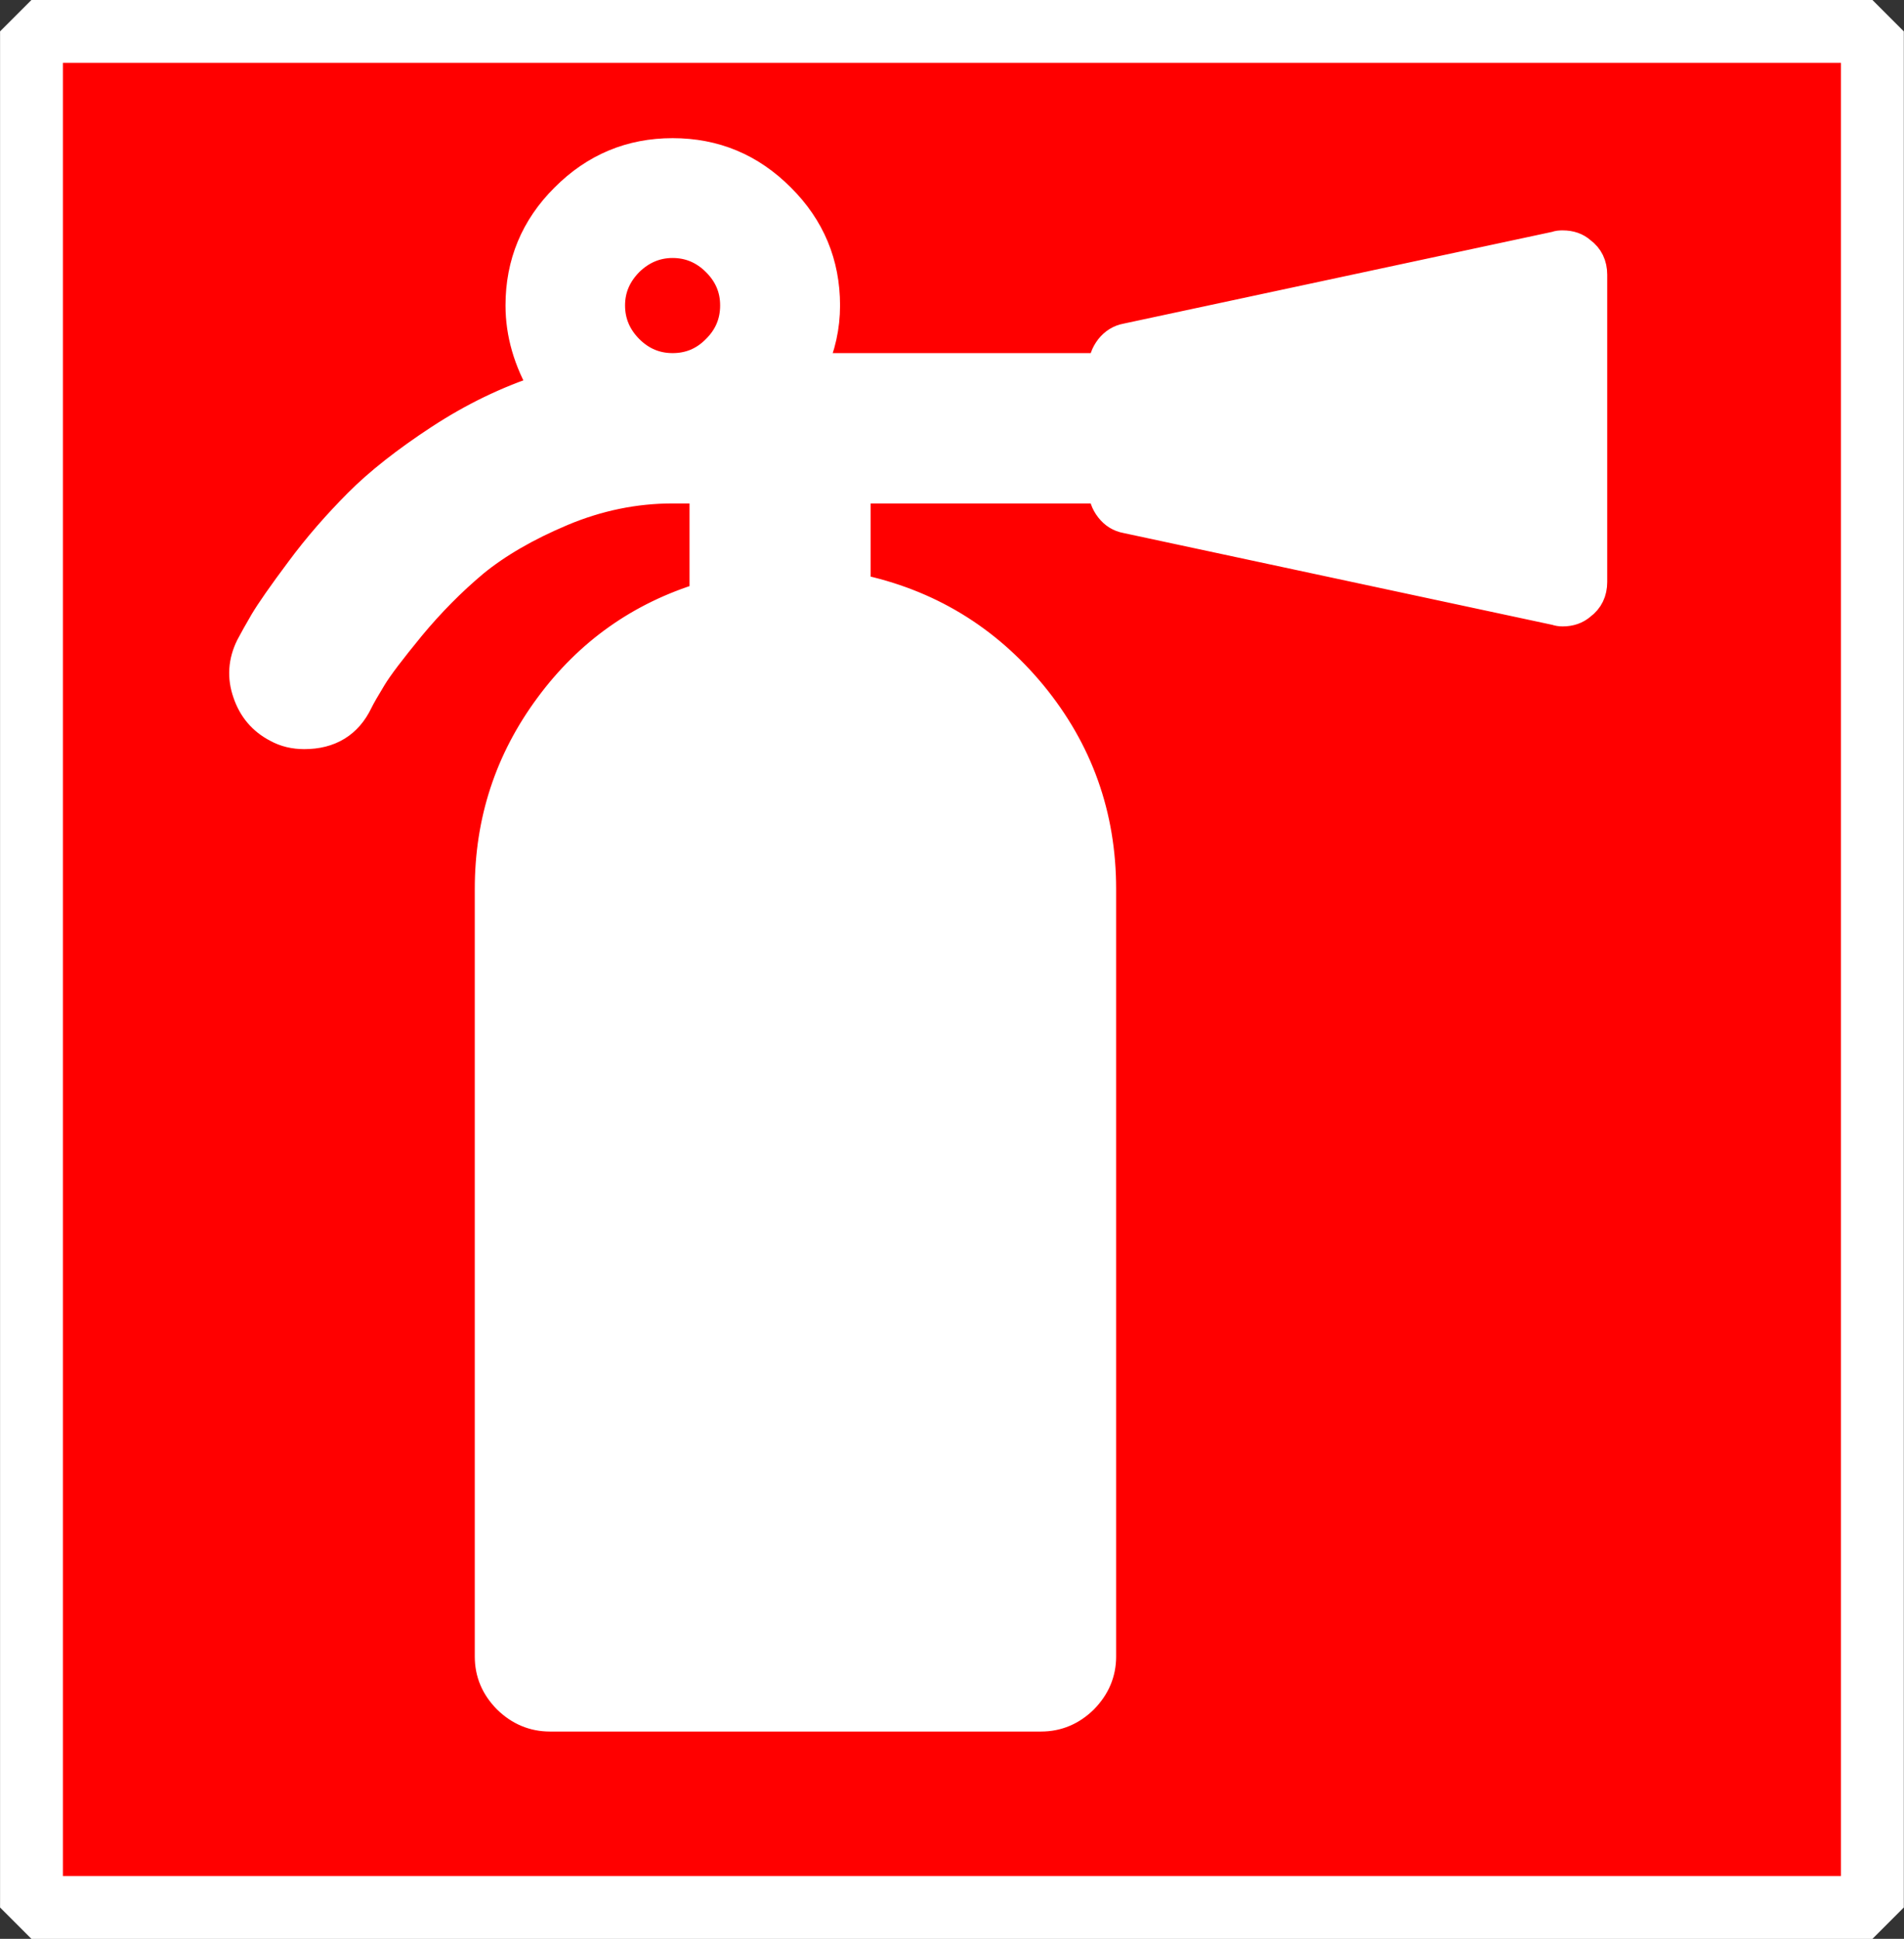 <?xml version="1.0" standalone="no"?>
<!DOCTYPE svg PUBLIC "-//W3C//DTD SVG 1.1//EN" "http://www.w3.org/Graphics/SVG/1.1/DTD/svg11.dtd">
<svg fill="none" fill-rule="evenodd" stroke="black" stroke-width="0.501" stroke-linejoin="bevel" stroke-miterlimit="10" font-family="Times New Roman" font-size="16" style="font-variant-ligatures:none" xmlns:xlink="http://www.w3.org/1999/xlink" xmlns="http://www.w3.org/2000/svg" version="1.1" overflow="visible" width="15.179pt" height="15.451pt" viewBox="327.153 -97.864 15.179 15.451">
 <rect x="327.153" y="-97.864" width="15.179" height="15.451" fill="#333333" stroke="none"/>
 <defs>
	</defs>
 <g id="Layer 1" transform="scale(1 -1)">
  <g id="Group" stroke="#ffffff">
   <rect x="-7.475" y="-7.338" width="14.951" height="14.676" transform="translate(334.742 90.138) rotate(90)" fill="#ff0000" stroke-linejoin="miter"/>
   <path d="M 332.859,95.085 C 332.957,95.182 333.004,95.297 333.004,95.43 C 333.004,95.562 332.957,95.675 332.859,95.773 C 332.763,95.869 332.648,95.918 332.515,95.918 C 332.384,95.918 332.269,95.869 332.171,95.773 C 332.075,95.675 332.026,95.562 332.026,95.43 C 332.026,95.297 332.075,95.182 332.171,95.085 C 332.269,94.987 332.384,94.94 332.515,94.94 C 332.648,94.94 332.763,94.987 332.859,95.085 Z M 339.856,95.674 L 339.856,93.227 C 339.856,93.145 339.825,93.081 339.763,93.035 C 339.723,93 339.672,92.982 339.611,92.982 C 339.591,92.982 339.573,92.985 339.556,92.991 L 336.132,93.724 C 336.076,93.734 336.031,93.762 335.995,93.808 C 335.959,93.854 335.941,93.905 335.941,93.962 L 333.984,93.962 L 333.984,93.181 C 334.549,93.063 335.017,92.781 335.387,92.333 C 335.756,91.884 335.941,91.366 335.941,90.78 L 335.941,84.663 C 335.941,84.532 335.893,84.418 335.796,84.319 C 335.699,84.224 335.585,84.175 335.452,84.175 L 331.537,84.175 C 331.405,84.175 331.29,84.224 331.193,84.319 C 331.095,84.418 331.048,84.532 331.048,84.663 L 331.048,90.78 C 331.048,91.322 331.207,91.807 331.526,92.238 C 331.843,92.668 332.256,92.959 332.76,93.113 L 332.76,93.962 L 332.515,93.962 C 332.216,93.962 331.922,93.902 331.636,93.782 C 331.351,93.662 331.118,93.526 330.936,93.377 C 330.756,93.226 330.588,93.056 330.432,92.868 C 330.277,92.679 330.174,92.544 330.123,92.459 C 330.072,92.375 330.036,92.313 330.015,92.27 C 329.93,92.093 329.784,92.004 329.579,92.004 C 329.498,92.004 329.425,92.021 329.358,92.058 C 329.241,92.119 329.161,92.213 329.118,92.341 C 329.074,92.467 329.082,92.592 329.143,92.715 C 329.17,92.766 329.206,92.831 329.254,92.913 C 329.303,92.995 329.398,93.132 329.541,93.323 C 329.683,93.515 329.839,93.692 330.003,93.857 C 330.17,94.025 330.387,94.195 330.654,94.37 C 330.923,94.546 331.199,94.679 331.483,94.771 C 331.357,94.986 331.293,95.205 331.293,95.43 C 331.293,95.765 331.412,96.054 331.652,96.292 C 331.892,96.533 332.18,96.653 332.515,96.653 C 332.853,96.653 333.14,96.533 333.38,96.292 C 333.62,96.054 333.74,95.765 333.74,95.43 C 333.74,95.26 333.704,95.097 333.632,94.94 L 335.941,94.94 C 335.941,94.996 335.959,95.046 335.995,95.093 C 336.031,95.138 336.076,95.167 336.132,95.177 L 339.556,95.91 C 339.573,95.917 339.591,95.918 339.611,95.918 C 339.672,95.918 339.723,95.901 339.763,95.865 C 339.825,95.82 339.856,95.755 339.856,95.674 Z" fill="#ffffff" stroke-width="0.22" fill-rule="nonzero" stroke-linejoin="round" stroke-linecap="round" marker-start="none" marker-end="none"/>
  </g>
 </g>
</svg>
